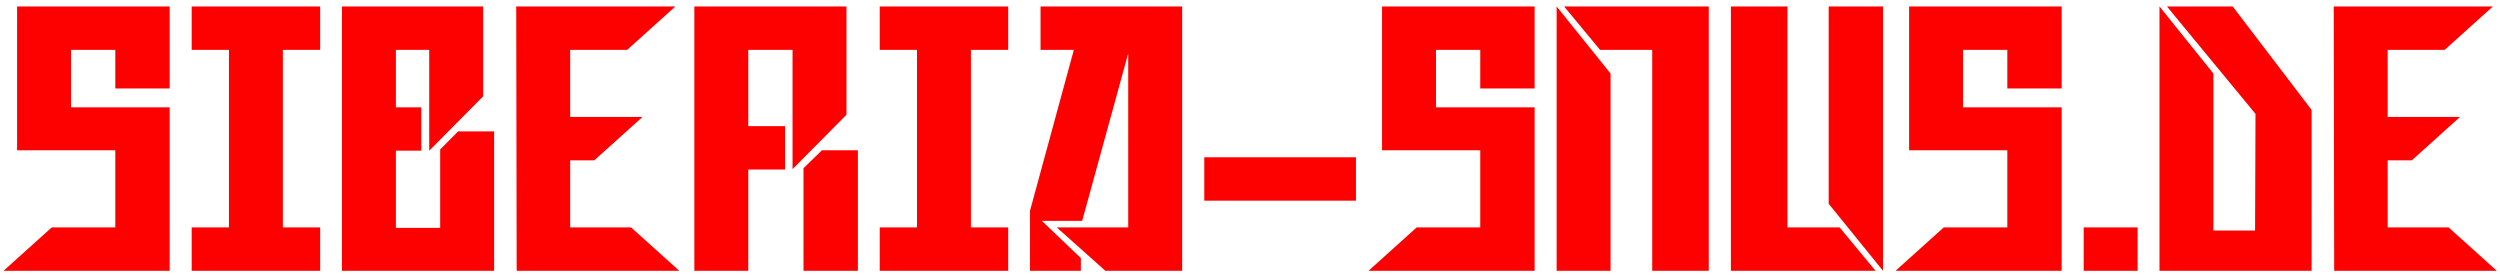<svg xmlns="http://www.w3.org/2000/svg" width="300" height="33" viewBox="0 0 300 33" fill="none"><path d="M20.36 32.5H0.42L6.207 27.291H13.836V18.032H2.051V0.775H20.36V10.614H13.836V5.984H8.522V12.876H20.36V32.5ZM38.417 32.5H23.002V27.291H27.474V5.984H23.002V0.775H38.417V5.984H33.945V27.291H38.417V32.5ZM59.292 32.5H41.036V0.775H57.977V11.56L51.506 18.084V5.984H47.507V12.876H50.559V18.084H47.507V27.344H52.821V17.927L54.978 15.77H59.292V32.5ZM81.519 32.5H62L61.947 0.775H81.045L75.258 5.984H68.418V14.033H77.099L71.312 19.242H68.418V27.291H75.731L81.519 32.5ZM101.577 13.77L95.106 20.294V5.984H89.792V15.138H94.211V20.347H89.792V32.5H83.321V0.775H101.577V13.77ZM102.945 32.5H96.421V20.189L98.631 18.032H102.945V32.5ZM120.983 32.5H105.568V27.291H110.04V5.984H105.568V0.775H120.983V5.984H116.511V27.291H120.983V32.5ZM141.858 32.5H132.651L126.811 27.291H135.386V6.405L129.862 26.502H125.022L129.704 30.974V32.5H123.601V25.292L128.863 5.984H124.864V0.775H141.858V32.5ZM162.716 24.082H144.513V18.874H162.716V24.082ZM184.155 32.5H164.215L170.002 27.291H177.631V18.032H165.846V0.775H184.155V10.614H177.631V5.984H172.317V12.876H184.155V32.5ZM205.053 32.5H198.266V5.984H192.006L187.692 0.775H205.053V32.5ZM193.268 32.5H186.797V0.775L193.268 8.825V32.5ZM225.965 32.5L219.441 24.45V0.775H225.965V32.5ZM225.07 32.5H207.708V0.775H214.495V27.291H220.756L225.07 32.5ZM247.402 32.5H227.462L233.249 27.291H240.878V18.032H229.093V0.775H247.402V10.614H240.878V5.984H235.564V12.876H247.402V32.5ZM256.515 32.5H250.044V27.291H256.515V32.5ZM277.395 32.5H259.138V0.775L265.609 8.825V27.66H270.608L270.66 13.665L260.033 0.775H267.924L277.395 13.191V32.5ZM299.621 32.5H280.102L280.049 0.775H299.147L293.36 5.984H286.521V14.033H295.202L289.414 19.242H286.521V27.291H293.834L299.621 32.5Z" fill="#FD0100"></path></svg>